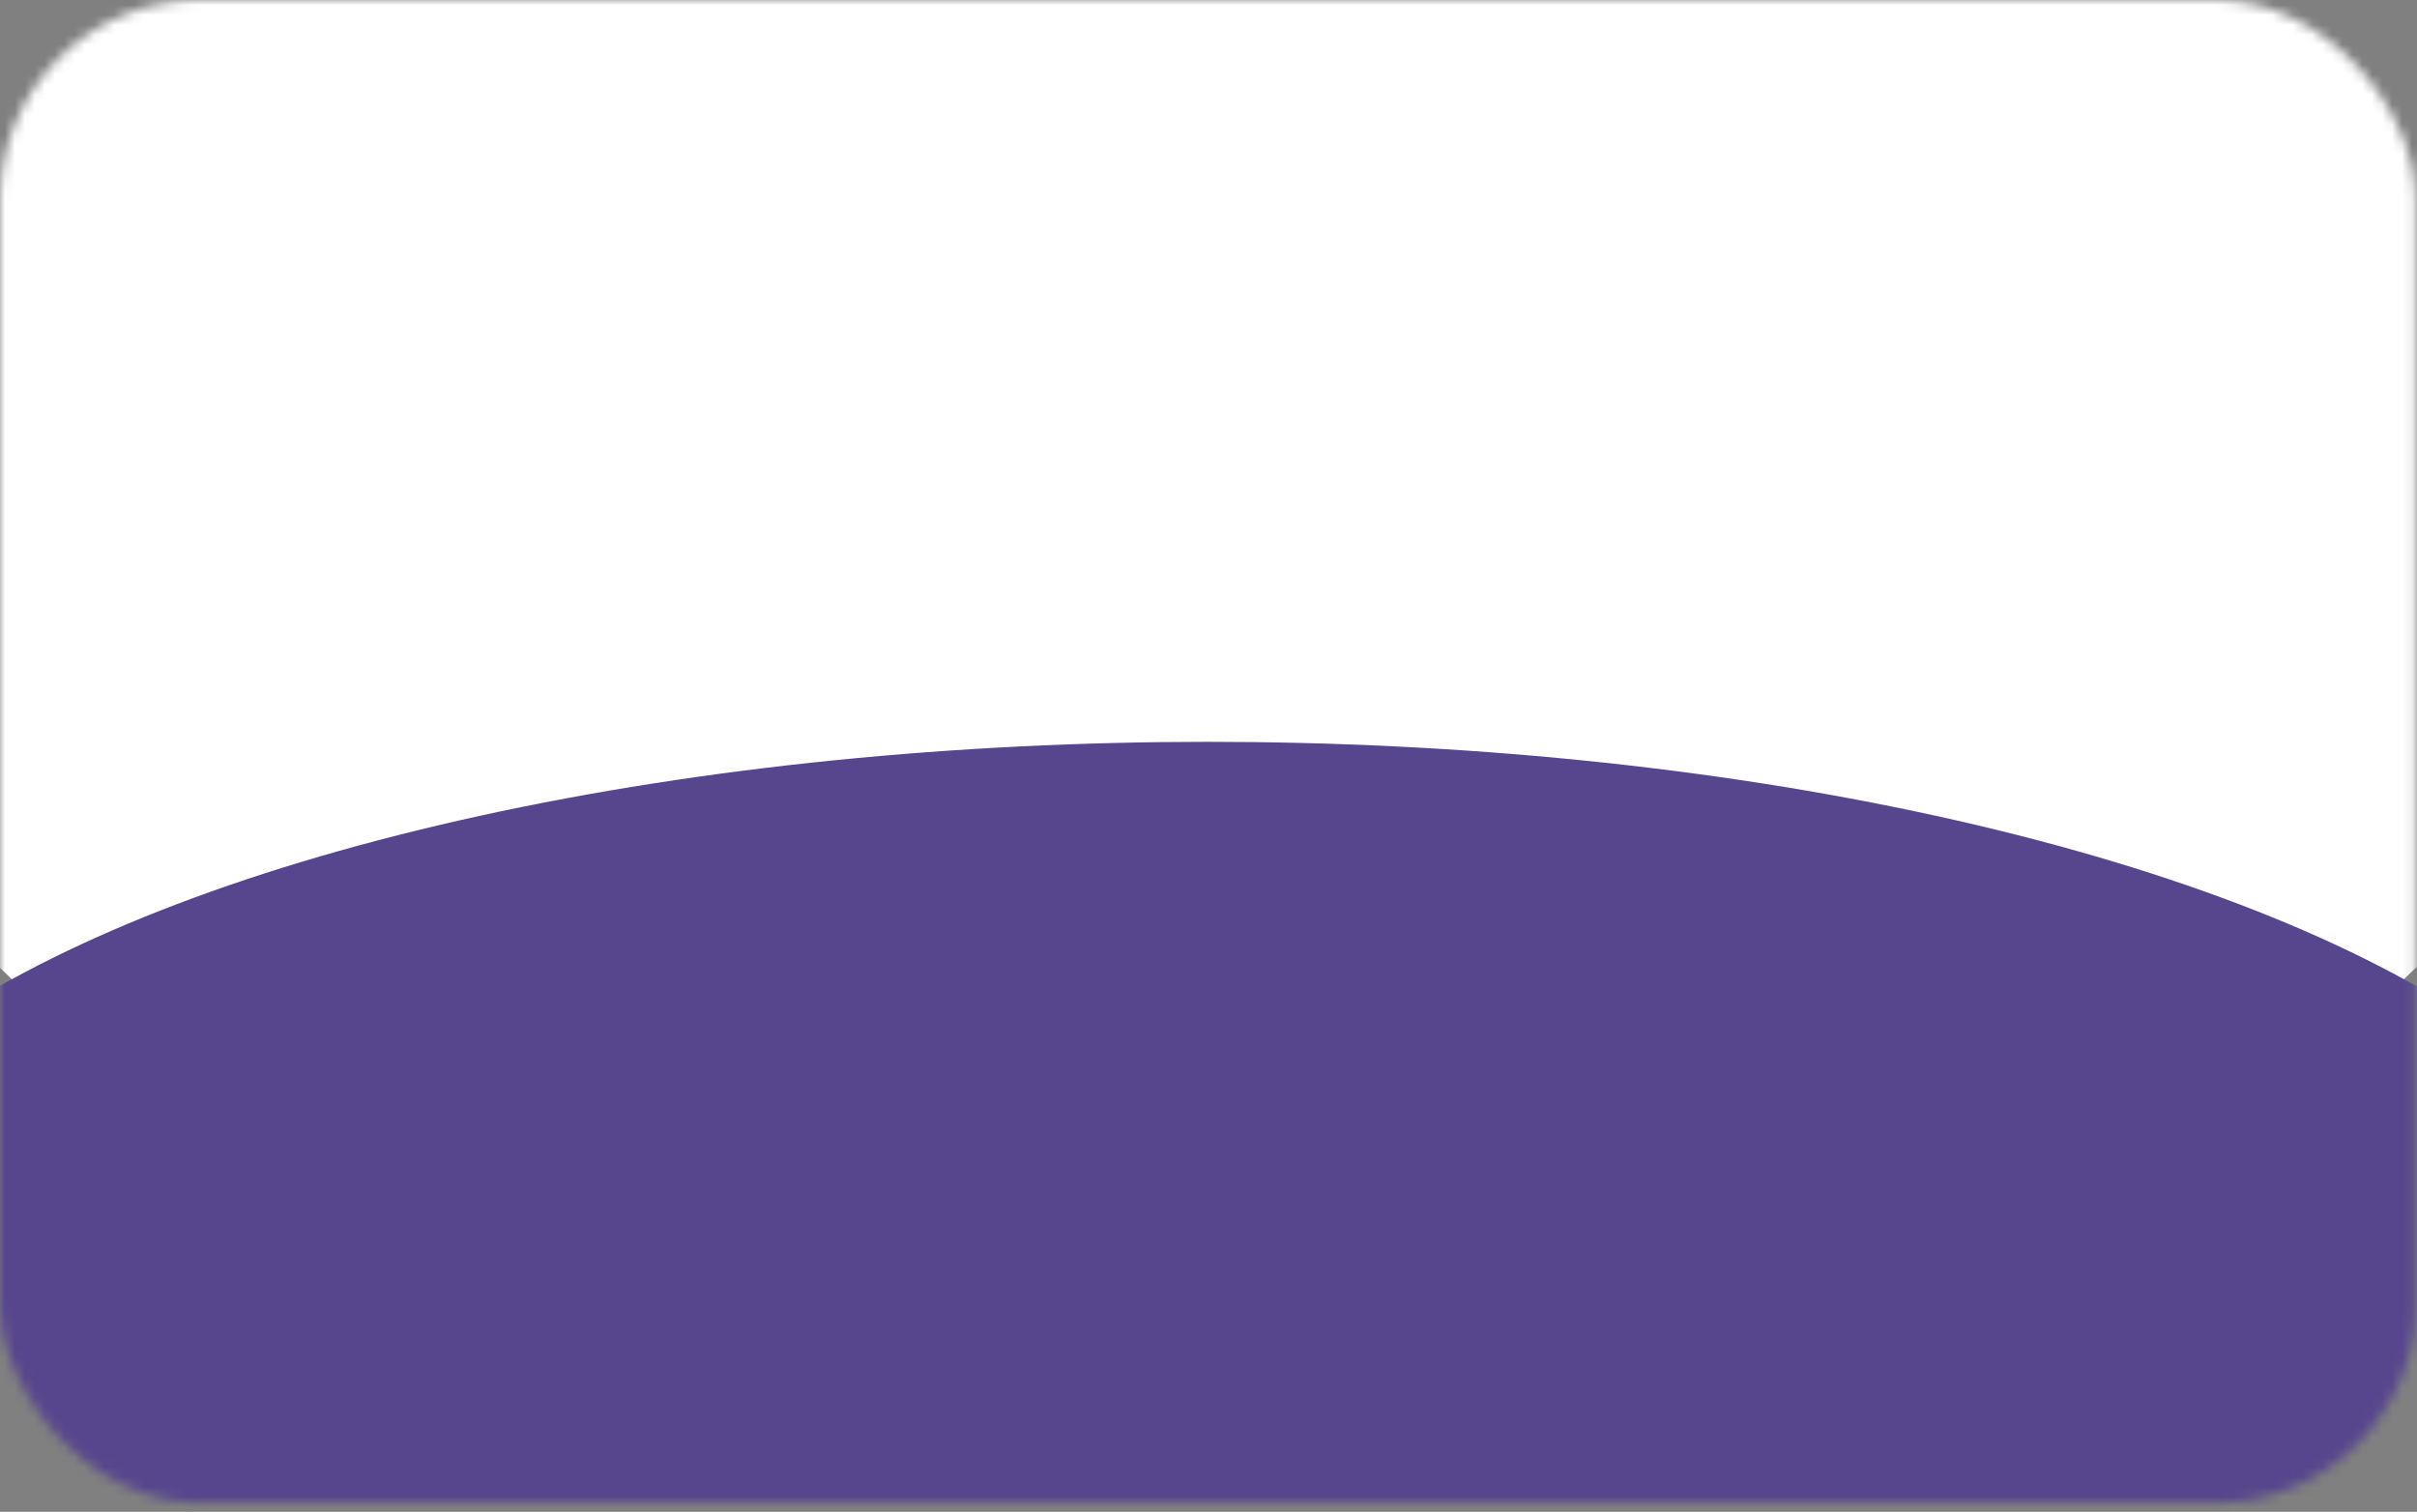 <svg width="243" height="152" viewBox="0 0 243 152" fill="none" xmlns="http://www.w3.org/2000/svg">
<rect x="0" y="0" width="243" height="152" fill="#808080" stroke="none"/>
<mask id="mask0_2021_10697" style="mask-type:alpha" maskUnits="userSpaceOnUse" x="0" y="0" width="243" height="152">
<rect width="242.88" height="151.083" rx="20.081" fill="#57468D"/>
</mask>
<g mask="url(#mask0_2021_10697)">
<ellipse cx="121.44" cy="43.986" rx="146.302" ry="95.622" fill="white"/>
<ellipse cx="121.44" cy="130.046" rx="146.302" ry="55.461" fill="#57468D"/>
</g>
</svg>

